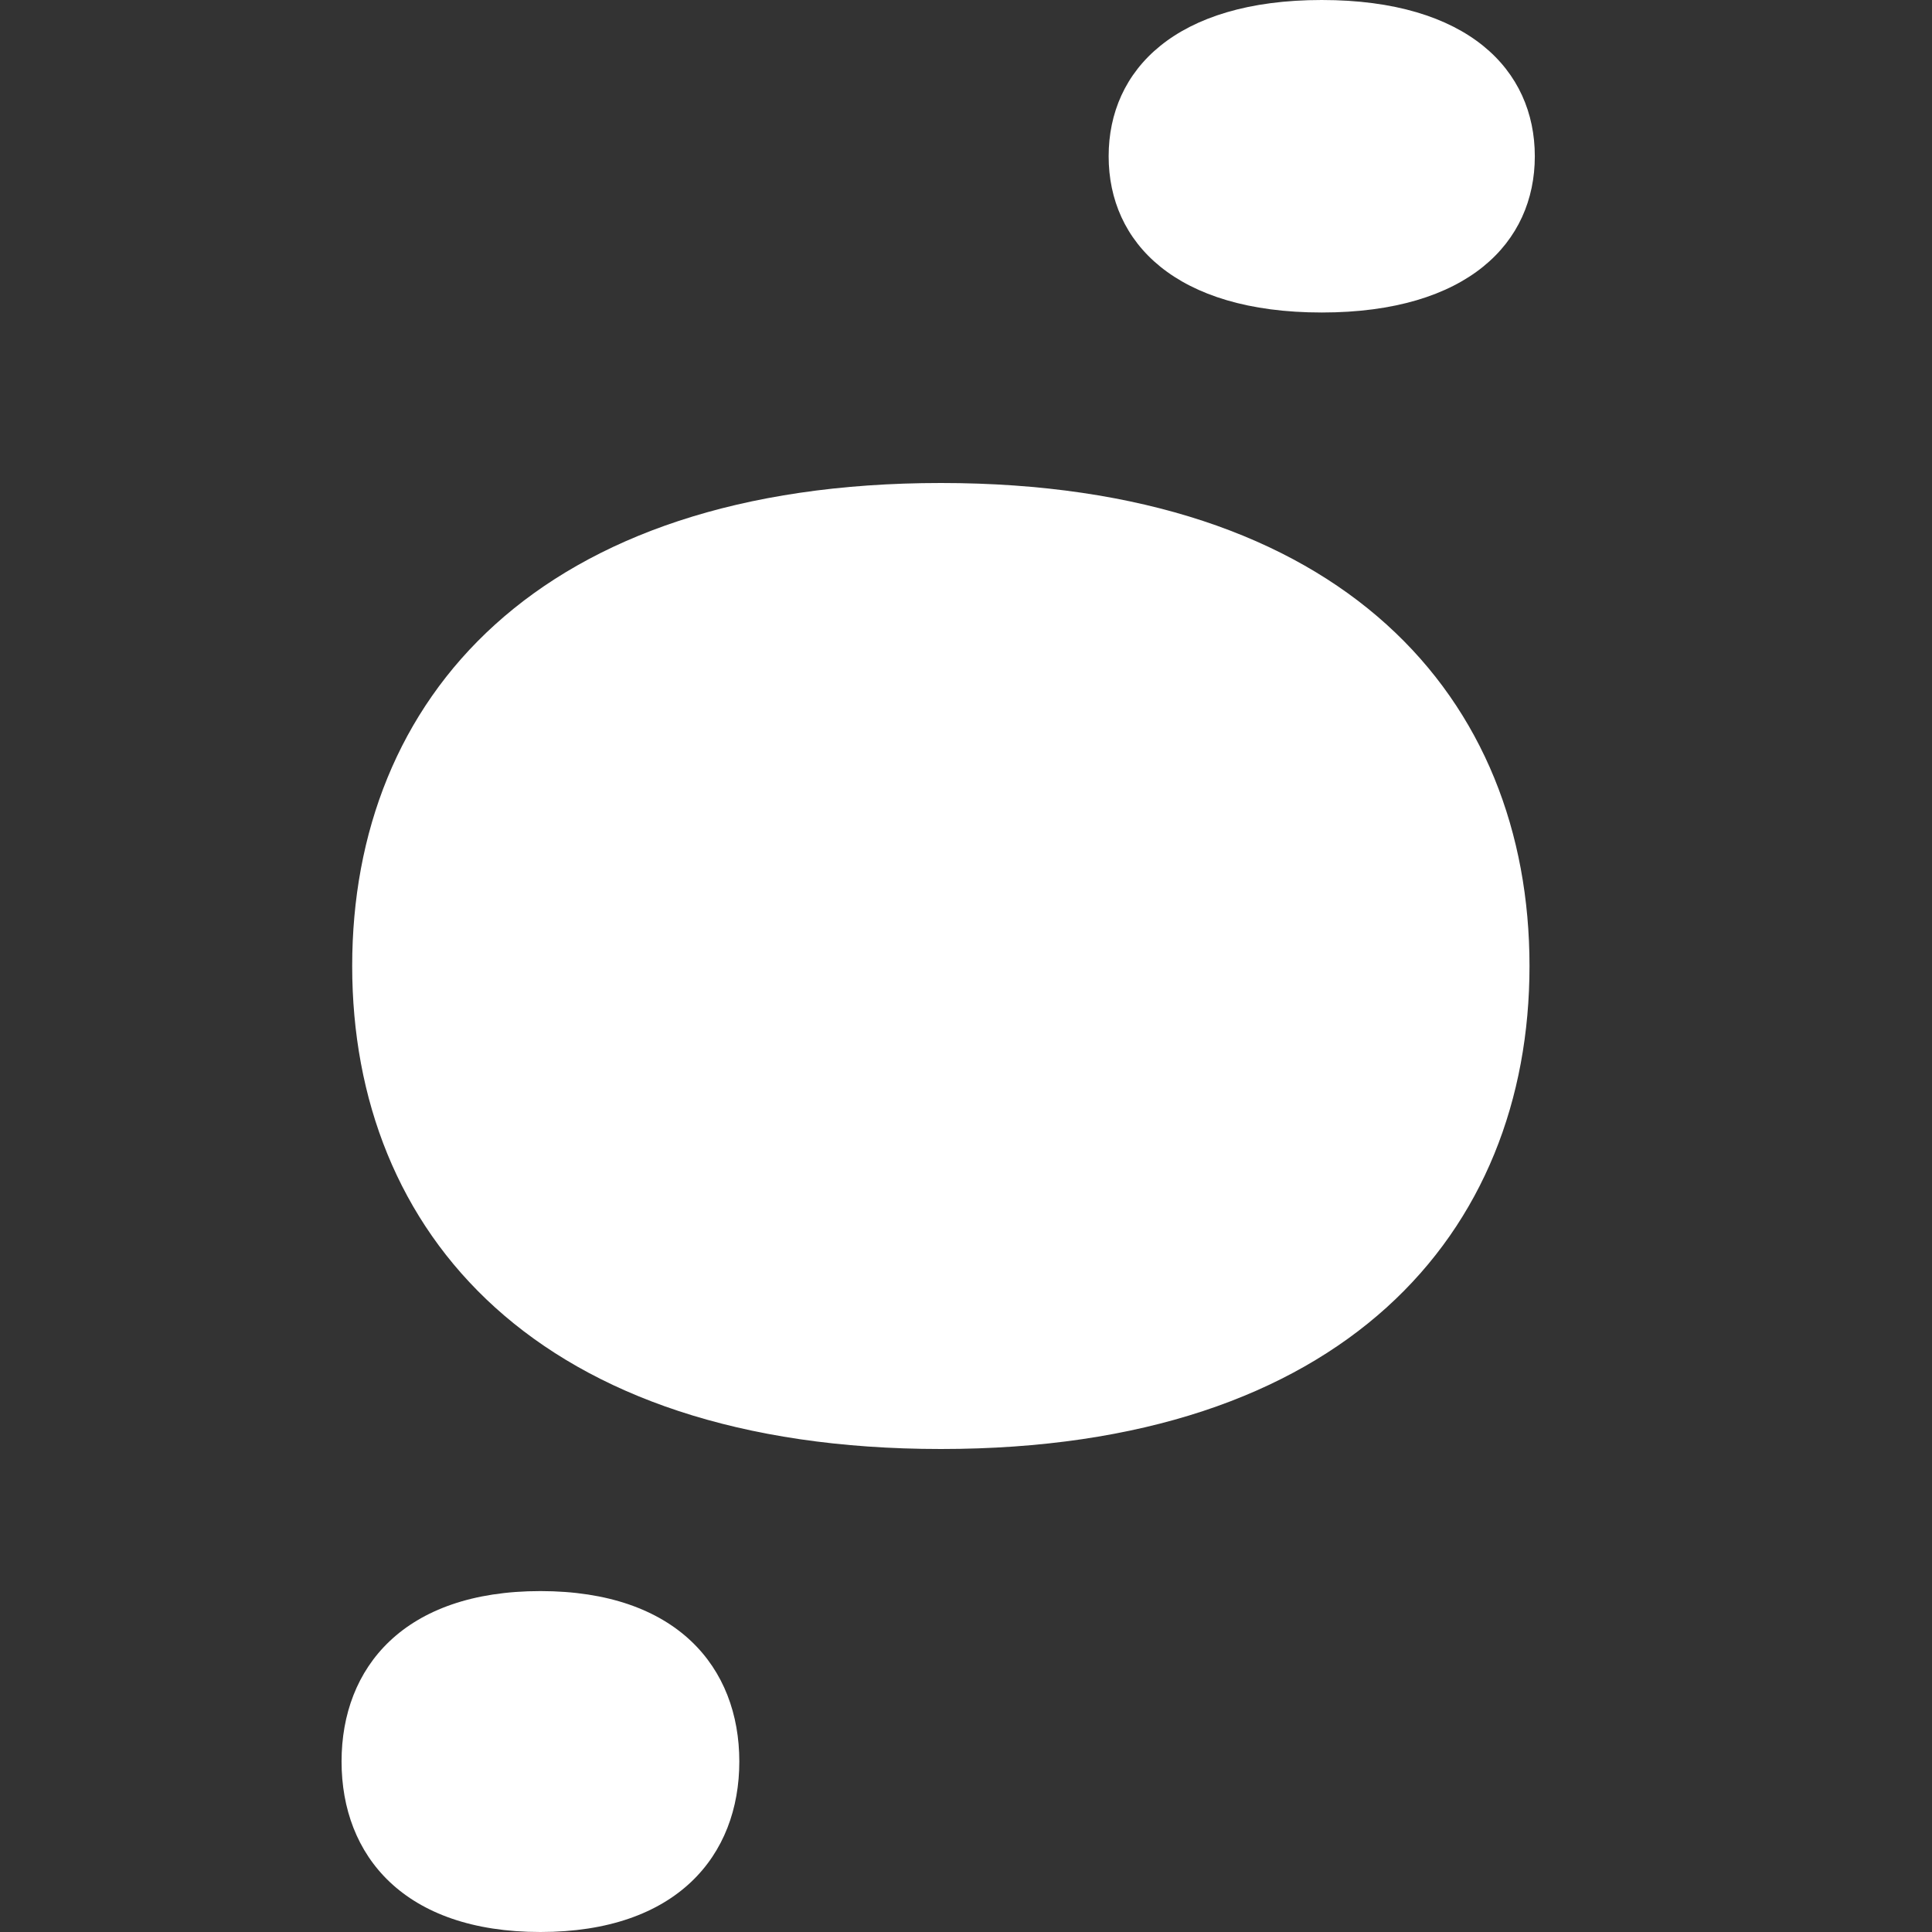 <svg width="24" height="24" viewBox="0 0 24 24" fill="none" xmlns="http://www.w3.org/2000/svg">
<rect x="0" y="0" width="24" height="24" fill="#333333" stroke="none"/>
<g clip-path="url(#clip0_1448_10)">
<path d="M19 12C19 15.314 16.701 18 11.688 18C6.674 18 4.375 15.314 4.375 12C4.375 8.686 6.674 6 11.688 6C16.701 6 19 8.686 19 12Z" fill="white"/>
<path d="M19.066 1.941C19.066 3.013 18.234 3.882 16.419 3.882C14.604 3.882 13.772 3.013 13.772 1.941C13.772 0.869 14.604 0 16.419 0C18.234 0 19.066 0.869 19.066 1.941Z" fill="white"/>
<path d="M9.184 21.882C9.184 23.052 8.407 24 6.713 24C5.019 24 4.243 23.052 4.243 21.882C4.243 20.713 5.019 19.765 6.713 19.765C8.407 19.765 9.184 20.713 9.184 21.882Z" fill="white"/>
</g>
<defs>
<clipPath id="clip0_1448_10">
<rect width="15.375" height="24" fill="white" transform="translate(4)"/>
</clipPath>
</defs>
</svg>
